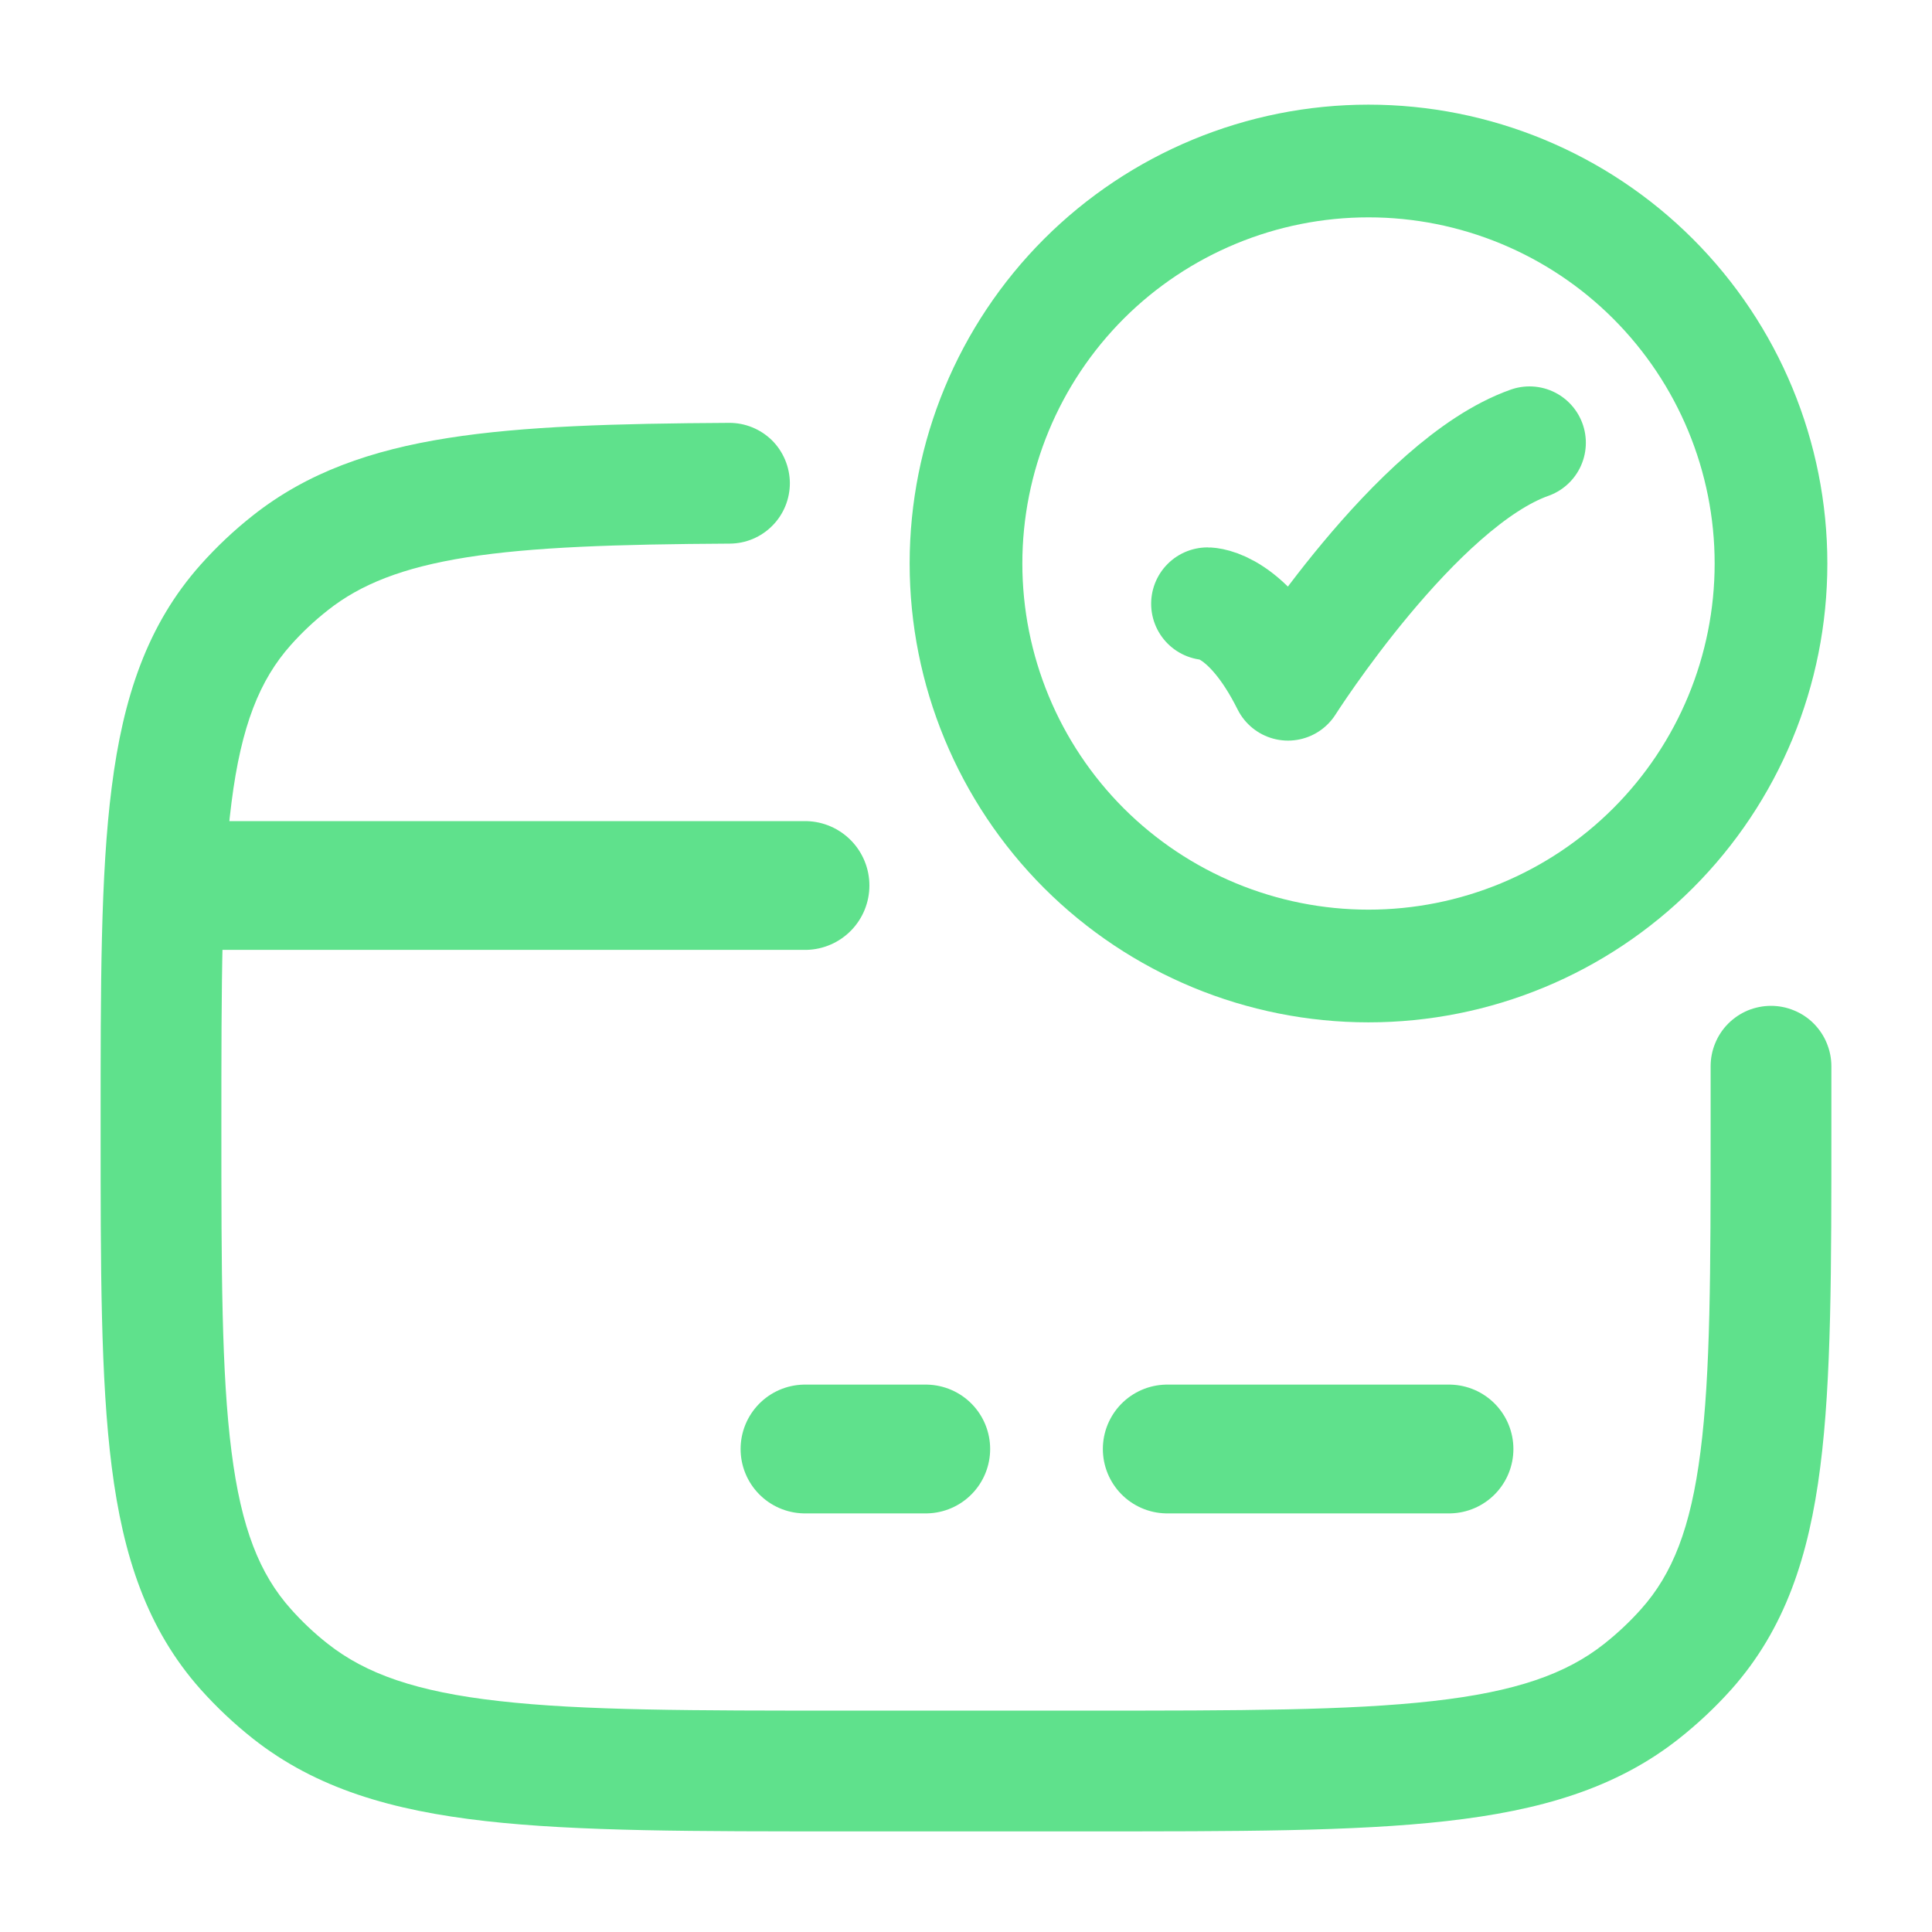 <svg width="24" height="24" viewBox="0 0 24 24" fill="none" xmlns="http://www.w3.org/2000/svg">
<path d="M15 7.5C15 7.5 15.5 7.5 16 8.5C16 8.5 17.588 6 19 5.5" stroke="#5FE18C" stroke-width="1.4" stroke-linecap="round" stroke-linejoin="round"/>
<path d="M22 7C22 8.326 21.473 9.598 20.535 10.536C19.598 11.473 18.326 12 17 12C15.674 12 14.402 11.473 13.464 10.536C12.527 9.598 12 8.326 12 7C12 5.674 12.527 4.402 13.464 3.464C14.402 2.527 15.674 2 17 2C18.326 2 19.598 2.527 20.535 3.464C21.473 4.402 22 5.674 22 7Z" stroke="#5FE18C" stroke-width="1.4" stroke-linecap="round" stroke-linejoin="round"/>
<path d="M22.75 13.244C22.75 13.146 22.73 13.048 22.692 12.957C22.655 12.866 22.599 12.784 22.53 12.714C22.46 12.644 22.377 12.589 22.286 12.552C22.195 12.514 22.098 12.495 21.999 12.495C21.901 12.495 21.803 12.515 21.712 12.552C21.621 12.59 21.538 12.646 21.469 12.715C21.399 12.785 21.344 12.868 21.307 12.959C21.269 13.05 21.25 13.148 21.25 13.246L22.75 13.244ZM9.066 6.753C9.265 6.752 9.455 6.672 9.595 6.53C9.735 6.389 9.813 6.197 9.812 5.998C9.81 5.8 9.73 5.609 9.589 5.469C9.447 5.33 9.256 5.252 9.057 5.253L9.066 6.753ZM13.5 21.25H10.5V22.75H13.5V21.25ZM10.5 21.25C8.603 21.25 7.244 21.25 6.199 21.131C5.169 21.015 4.544 20.792 4.072 20.42L3.142 21.598C3.926 22.217 4.868 22.491 6.031 22.622C7.179 22.752 8.638 22.75 10.5 22.75V21.25ZM1.25 14C1.25 15.75 1.249 17.132 1.388 18.223C1.529 19.333 1.827 20.239 2.493 20.987L3.613 19.988C3.226 19.555 2.997 18.986 2.876 18.033C2.751 17.059 2.75 15.789 2.75 14H1.25ZM4.072 20.42C3.906 20.29 3.753 20.145 3.613 19.988L2.493 20.987C2.691 21.208 2.907 21.412 3.142 21.598L4.072 20.42ZM21.25 14C21.25 15.789 21.249 17.06 21.124 18.033C21.003 18.986 20.774 19.555 20.387 19.988L21.507 20.987C22.173 20.239 22.471 19.334 22.612 18.223C22.752 17.133 22.75 15.749 22.75 14H21.25ZM13.5 22.75C15.362 22.75 16.821 22.752 17.97 22.622C19.132 22.491 20.074 22.217 20.857 21.598L19.927 20.421C19.457 20.793 18.832 21.015 17.801 21.131C16.757 21.249 15.397 21.25 13.5 21.25V22.75ZM20.387 19.988C20.248 20.144 20.095 20.288 19.927 20.421L20.857 21.598C21.092 21.412 21.309 21.208 21.507 20.987L20.387 19.988ZM2.75 14C2.75 12.212 2.751 10.941 2.876 9.968C2.997 9.015 3.226 8.446 3.613 8.012L2.493 7.014C1.827 7.761 1.529 8.667 1.388 9.778C1.248 10.868 1.25 12.251 1.25 14H2.75ZM3.143 6.402C2.908 6.587 2.691 6.792 2.493 7.014L3.613 8.012C3.752 7.856 3.905 7.712 4.073 7.58L3.143 6.402ZM22.75 14V13.244L21.25 13.246V14H22.75ZM9.057 5.253C7.65 5.261 6.504 5.293 5.566 5.441C4.613 5.591 3.819 5.868 3.143 6.402L4.073 7.58C4.48 7.258 5.001 7.05 5.799 6.923C6.612 6.795 7.651 6.761 9.066 6.753L9.057 5.253Z" fill="#5FE18C"/>
<path d="M10 18H11.5M14.5 18H18M2.5 11H10" stroke="#5FE18C" stroke-width="1.6" stroke-linecap="round" stroke-linejoin="round"/>
</svg>
